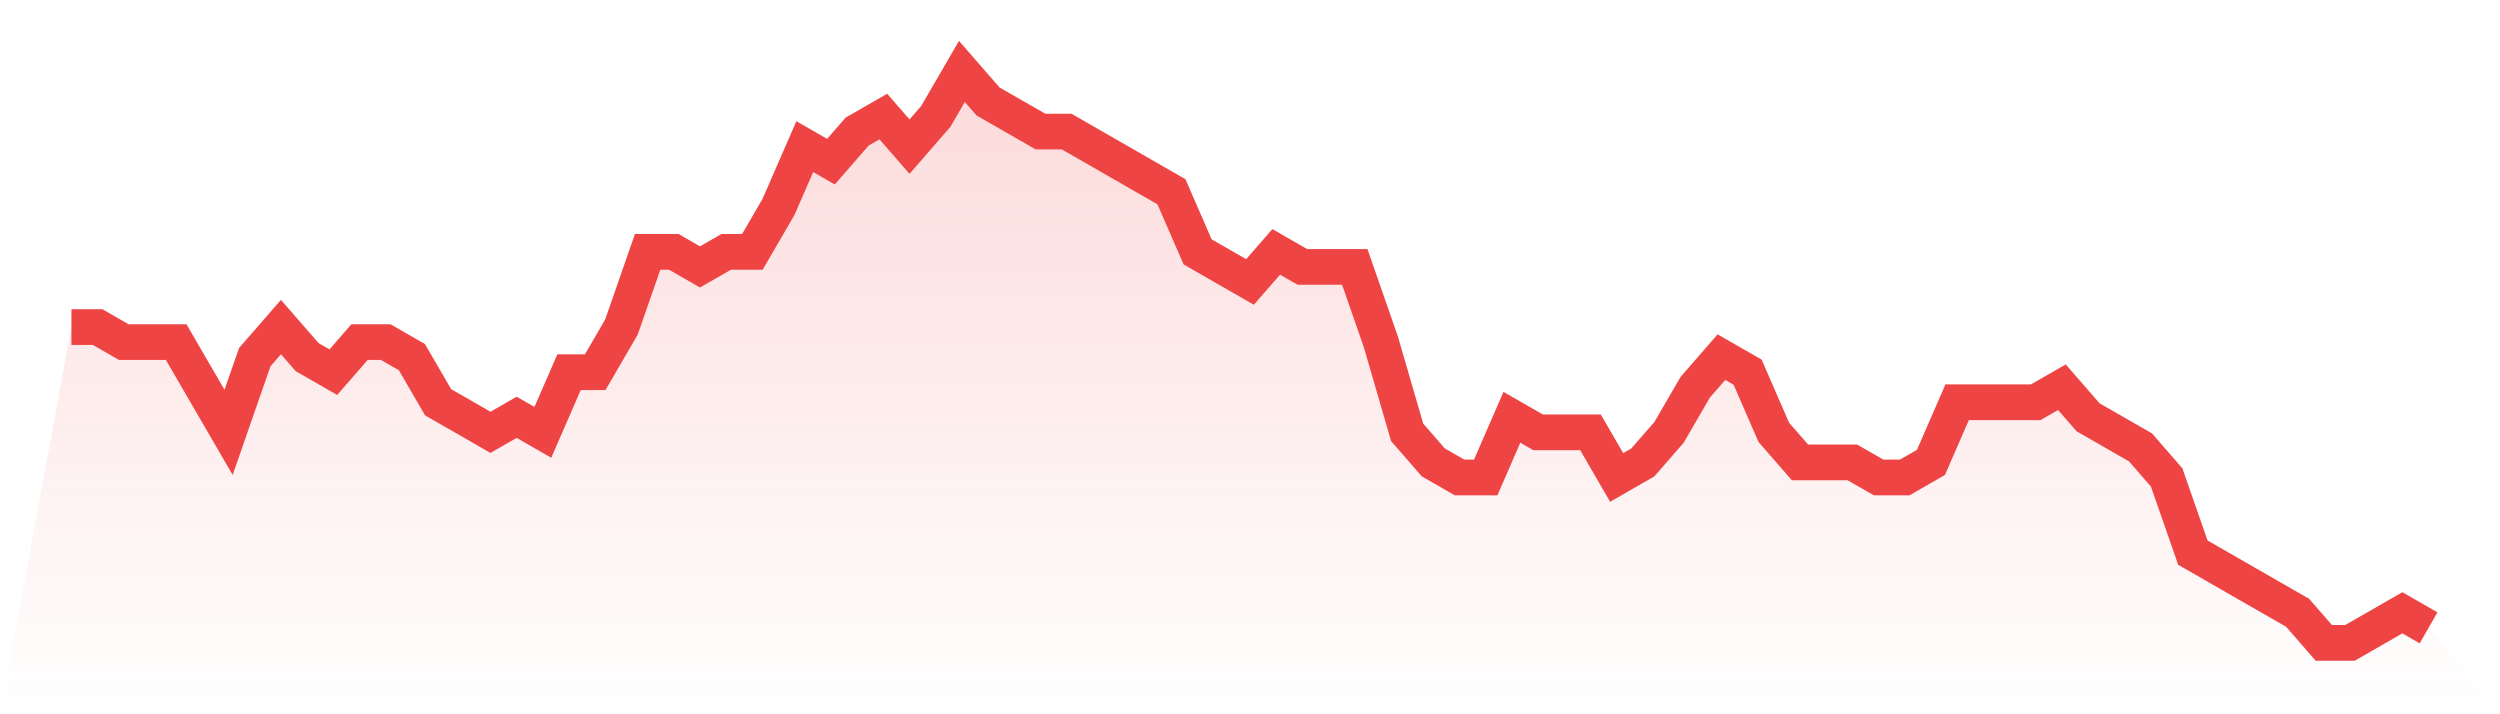<svg viewBox="0 0 140 40" xmlns="http://www.w3.org/2000/svg">
<defs>
<linearGradient id="gradient" x1="0" x2="0" y1="0" y2="1">
<stop offset="0%" stop-color="#ef4444" stop-opacity="0.2"/>
<stop offset="100%" stop-color="#ef4444" stop-opacity="0"/>
</linearGradient>
</defs>
<path d="M4,18.316 L4,18.316 L5.467,18.316 L6.933,19.158 L8.4,19.158 L9.867,19.158 L11.333,21.684 L12.8,24.211 L14.267,20 L15.733,18.316 L17.2,20 L18.667,20.842 L20.133,19.158 L21.6,19.158 L23.067,20 L24.533,22.526 L26,23.368 L27.467,24.211 L28.933,23.368 L30.4,24.211 L31.867,20.842 L33.333,20.842 L34.8,18.316 L36.267,14.105 L37.733,14.105 L39.2,14.947 L40.667,14.105 L42.133,14.105 L43.6,11.579 L45.067,8.211 L46.533,9.053 L48,7.368 L49.467,6.526 L50.933,8.211 L52.4,6.526 L53.867,4 L55.333,5.684 L56.8,6.526 L58.267,7.368 L59.733,7.368 L61.2,8.211 L62.667,9.053 L64.133,9.895 L65.6,10.737 L67.067,14.105 L68.533,14.947 L70,15.789 L71.467,14.105 L72.933,14.947 L74.4,14.947 L75.867,14.947 L77.333,19.158 L78.8,24.211 L80.267,25.895 L81.733,26.737 L83.2,26.737 L84.667,23.368 L86.133,24.211 L87.6,24.211 L89.067,24.211 L90.533,26.737 L92,25.895 L93.467,24.211 L94.933,21.684 L96.4,20 L97.867,20.842 L99.333,24.211 L100.8,25.895 L102.267,25.895 L103.733,25.895 L105.2,26.737 L106.667,26.737 L108.133,25.895 L109.6,22.526 L111.067,22.526 L112.533,22.526 L114,22.526 L115.467,21.684 L116.933,23.368 L118.4,24.211 L119.867,25.053 L121.333,26.737 L122.8,30.947 L124.267,31.789 L125.733,32.632 L127.2,33.474 L128.667,34.316 L130.133,36 L131.6,36 L133.067,35.158 L134.533,34.316 L136,35.158 L140,40 L0,40 z" fill="url(#gradient)"/>
<path d="M4,18.316 L4,18.316 L5.467,18.316 L6.933,19.158 L8.4,19.158 L9.867,19.158 L11.333,21.684 L12.8,24.211 L14.267,20 L15.733,18.316 L17.2,20 L18.667,20.842 L20.133,19.158 L21.6,19.158 L23.067,20 L24.533,22.526 L26,23.368 L27.467,24.211 L28.933,23.368 L30.4,24.211 L31.867,20.842 L33.333,20.842 L34.8,18.316 L36.267,14.105 L37.733,14.105 L39.2,14.947 L40.667,14.105 L42.133,14.105 L43.6,11.579 L45.067,8.211 L46.533,9.053 L48,7.368 L49.467,6.526 L50.933,8.211 L52.4,6.526 L53.867,4 L55.333,5.684 L56.8,6.526 L58.267,7.368 L59.733,7.368 L61.2,8.211 L62.667,9.053 L64.133,9.895 L65.6,10.737 L67.067,14.105 L68.533,14.947 L70,15.789 L71.467,14.105 L72.933,14.947 L74.4,14.947 L75.867,14.947 L77.333,19.158 L78.8,24.211 L80.267,25.895 L81.733,26.737 L83.2,26.737 L84.667,23.368 L86.133,24.211 L87.6,24.211 L89.067,24.211 L90.533,26.737 L92,25.895 L93.467,24.211 L94.933,21.684 L96.4,20 L97.867,20.842 L99.333,24.211 L100.8,25.895 L102.267,25.895 L103.733,25.895 L105.2,26.737 L106.667,26.737 L108.133,25.895 L109.6,22.526 L111.067,22.526 L112.533,22.526 L114,22.526 L115.467,21.684 L116.933,23.368 L118.4,24.211 L119.867,25.053 L121.333,26.737 L122.8,30.947 L124.267,31.789 L125.733,32.632 L127.2,33.474 L128.667,34.316 L130.133,36 L131.6,36 L133.067,35.158 L134.533,34.316 L136,35.158" fill="none" stroke="#ef4444" stroke-width="2"/>
</svg>